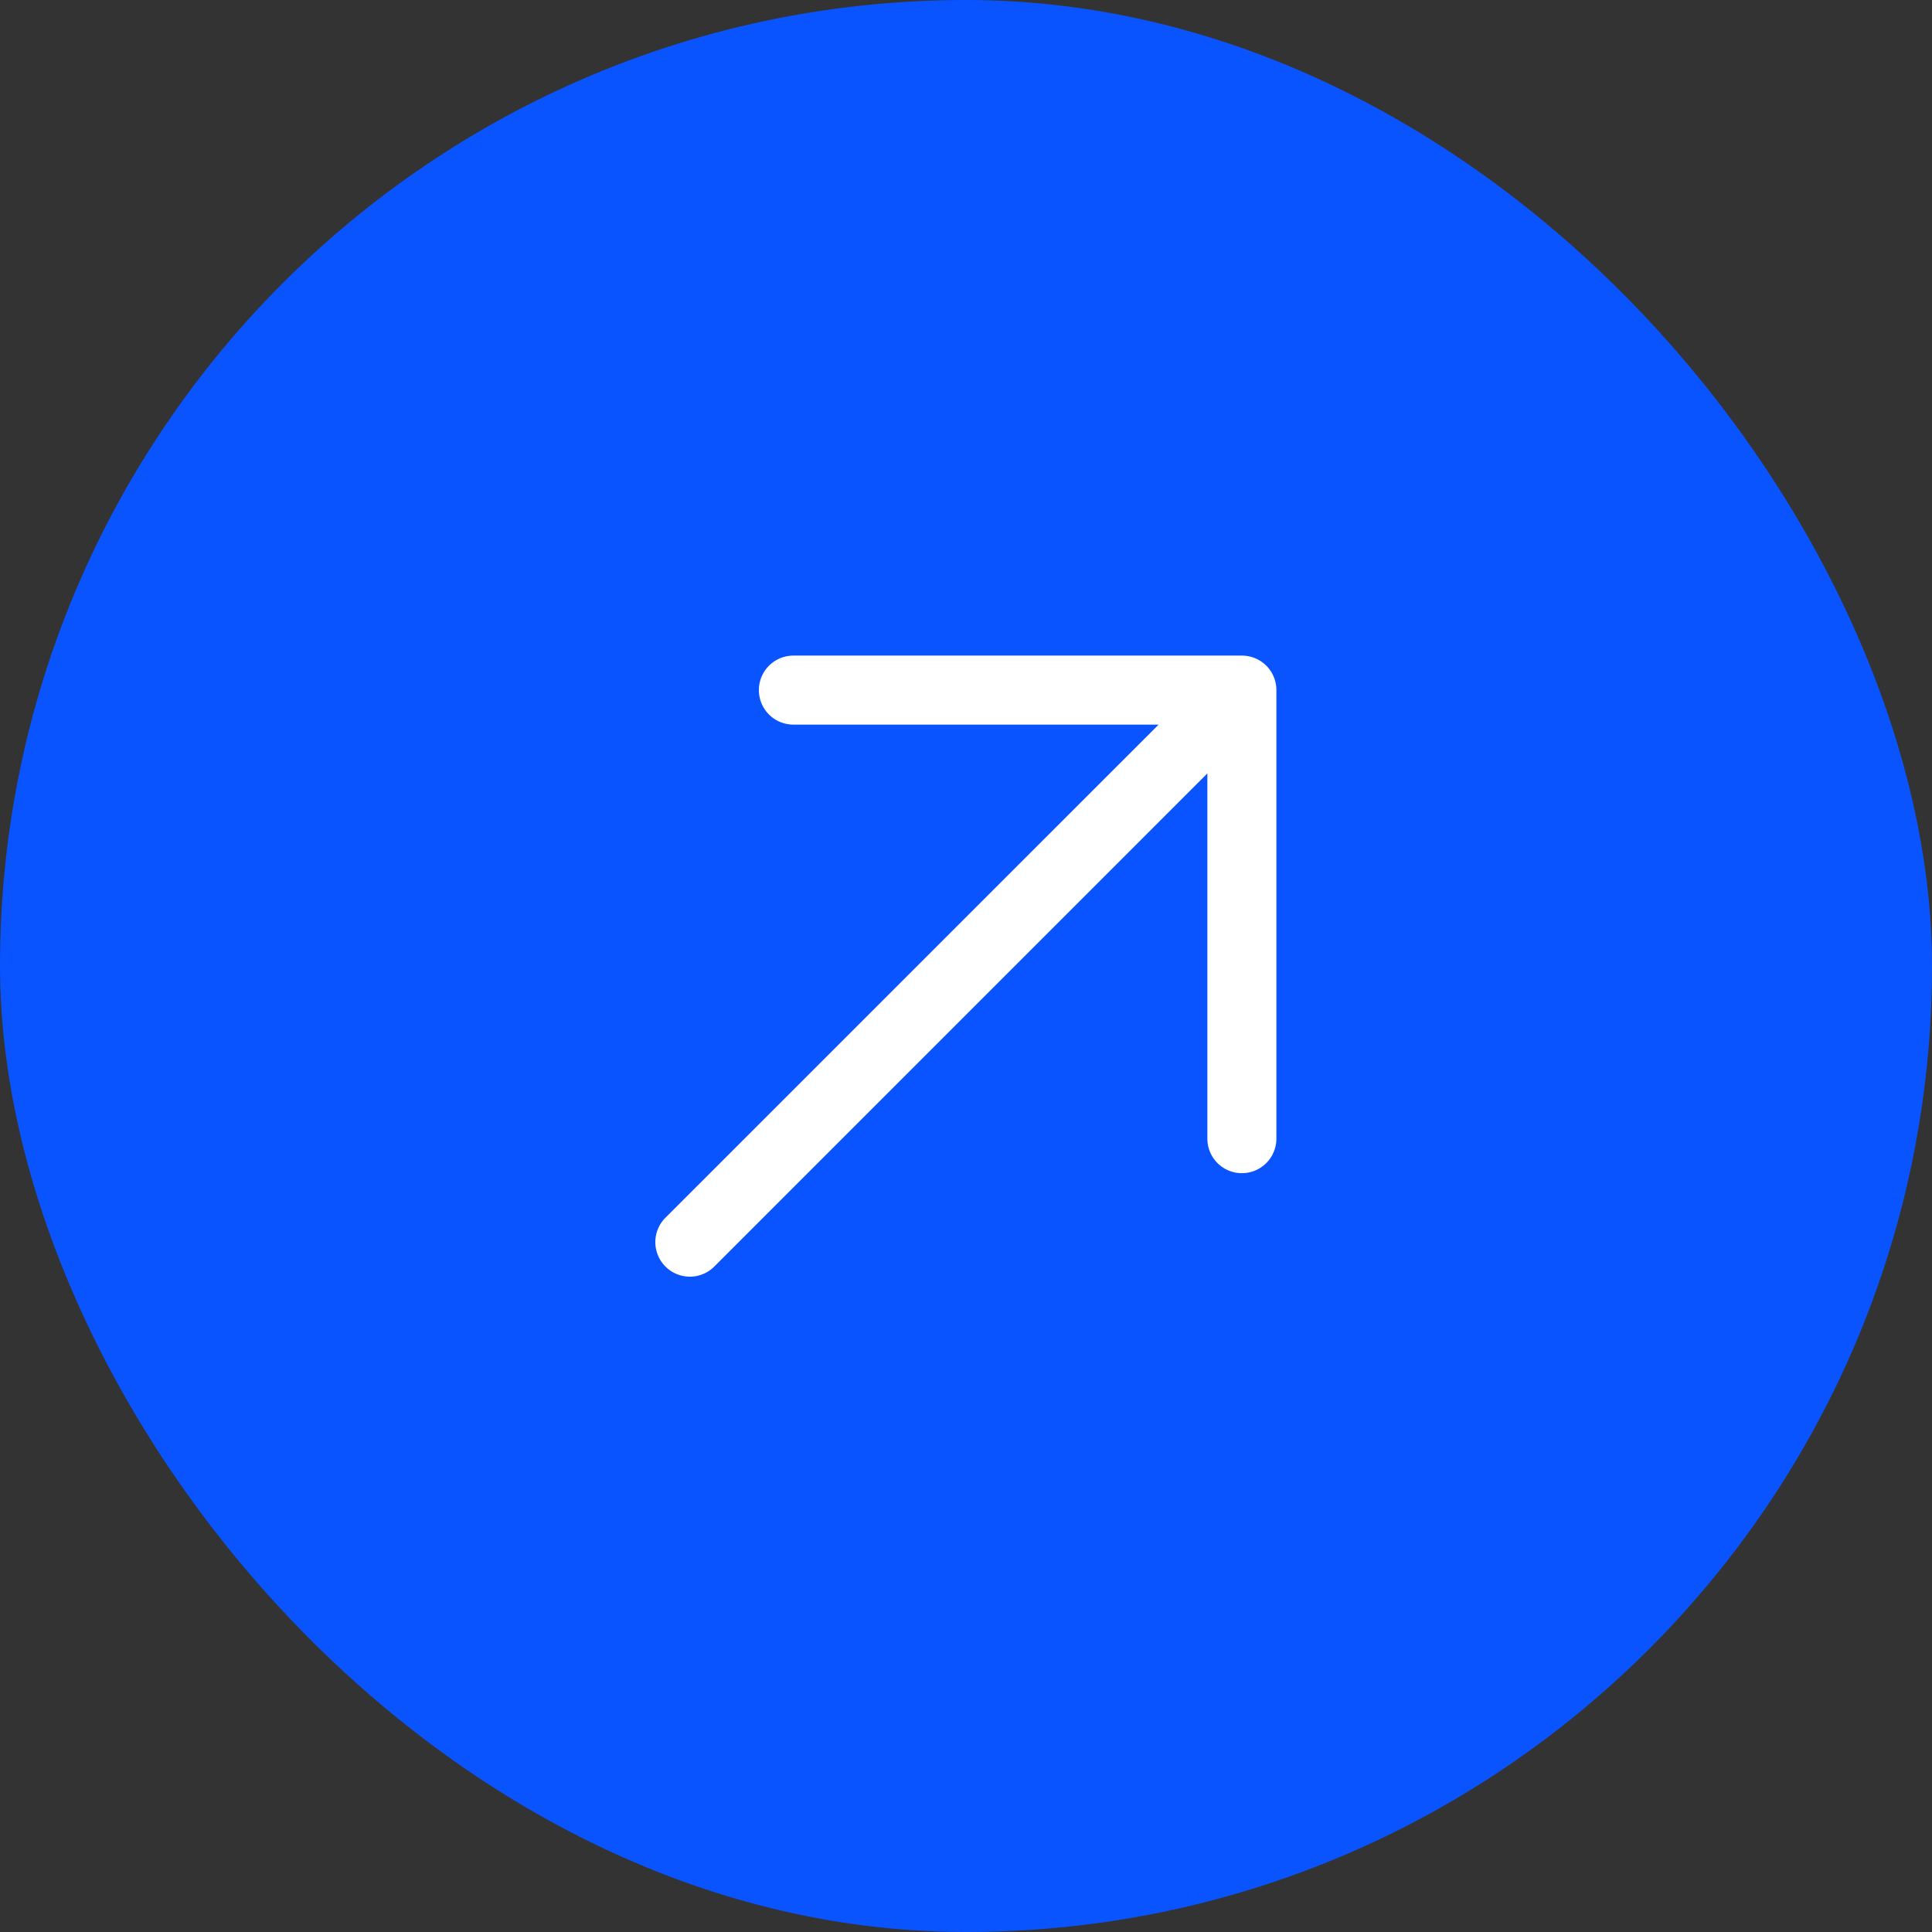 <svg xmlns="http://www.w3.org/2000/svg" width="32" height="32" fill="none"><rect width="100%" height="100%" fill="#333333" stroke="none"/><rect width="32" height="32" fill="#0A54FF" rx="16"/><path fill="#fff" d="M21.141 11.43v7.43a.571.571 0 1 1-1.143 0v-6.05l-8.167 8.168a.571.571 0 1 1-.809-.809l8.168-8.167h-6.049a.571.571 0 0 1 0-1.143h7.429a.57.57 0 0 1 .571.572"/></svg>